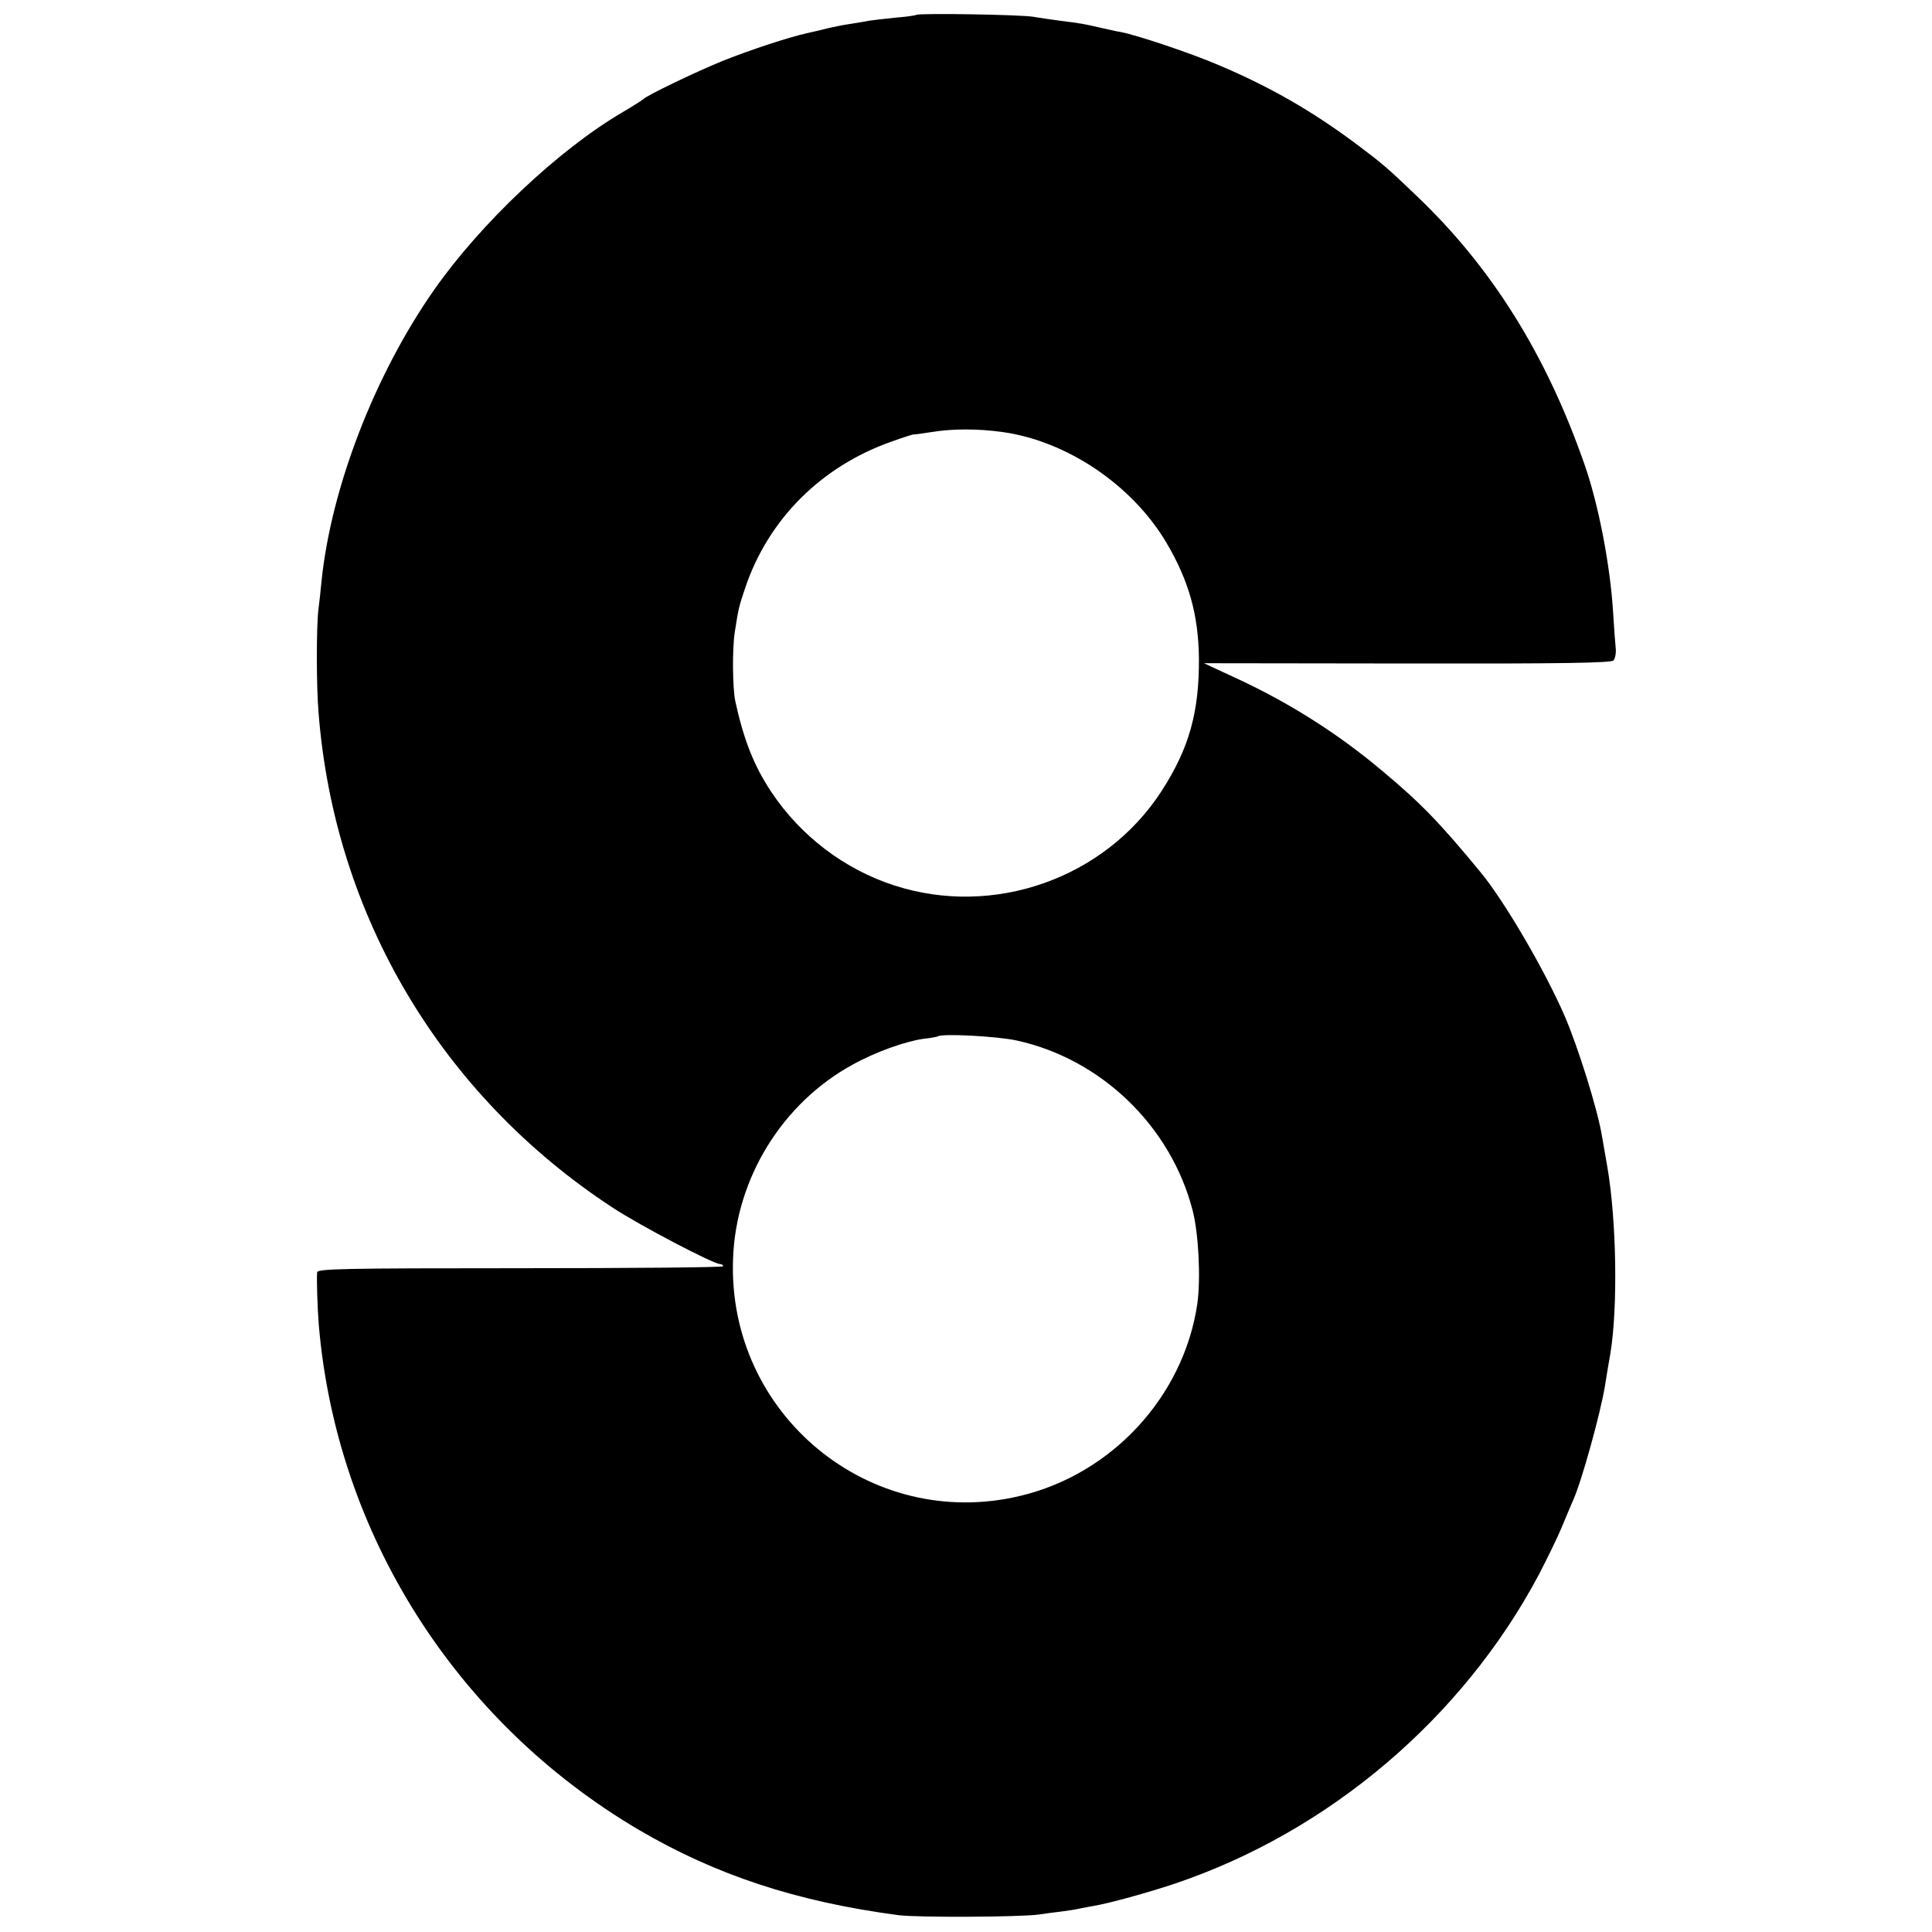<?xml version="1.0" standalone="no"?>
<!DOCTYPE svg PUBLIC "-//W3C//DTD SVG 20010904//EN"
 "http://www.w3.org/TR/2001/REC-SVG-20010904/DTD/svg10.dtd">
<svg version="1.0" xmlns="http://www.w3.org/2000/svg"
 width="700pt" height="700pt" viewBox="0 0 700 700"
 preserveAspectRatio="xMidYMid meet">
<g transform="translate(0,700) scale(0.1,-0.1)"
fill="#000000" stroke="none">
<path d="M3319 6946 c-2 -2 -36 -7 -75 -10 -39 -4 -82 -9 -95 -11 -13 -3 -41
-7 -64 -11 -22 -3 -58 -10 -80 -15 -22 -6 -58 -14 -80 -19 -64 -14 -202 -59
-305 -100 -92 -37 -280 -127 -290 -140 -3 -3 -36 -24 -75 -47 -232 -136 -514
-403 -682 -643 -215 -307 -373 -716 -408 -1055 -3 -33 -8 -78 -11 -101 -8 -60
-8 -278 0 -374 57 -736 444 -1388 1065 -1795 97 -64 366 -205 390 -205 6 0 11
-3 11 -8 0 -4 -331 -7 -735 -7 -646 0 -735 -2 -736 -15 -2 -30 1 -126 6 -190
64 -757 497 -1439 1158 -1829 281 -165 573 -261 942 -310 70 -9 439 -7 506 2
20 3 58 8 83 11 25 3 56 8 68 11 13 2 34 7 48 9 56 9 201 49 299 82 556 188
1039 598 1315 1116 30 57 69 137 86 178 17 41 35 84 40 95 30 66 98 311 115
413 3 17 7 46 10 62 3 17 7 42 10 58 27 166 22 479 -11 672 -8 47 -17 99 -20
115 -16 97 -87 323 -135 434 -73 168 -219 417 -304 520 -150 182 -217 251
-357 368 -160 135 -340 249 -534 338 l-112 52 736 -1 c565 -1 738 2 748 11 6
7 10 27 8 45 -2 18 -6 74 -9 123 -10 173 -53 398 -105 545 -138 395 -335 711
-607 970 -105 101 -128 120 -212 183 -165 124 -319 212 -503 290 -99 43 -302
111 -358 121 -14 2 -47 10 -75 16 -56 13 -66 15 -145 25 -30 4 -73 10 -95 14
-42 8 -418 14 -426 7z m311 -1511 c235 -32 472 -192 596 -401 82 -139 116
-262 118 -419 1 -195 -35 -326 -136 -482 -205 -316 -608 -458 -968 -341 -180
58 -339 179 -445 338 -64 96 -101 192 -131 330 -10 47 -11 190 -2 248 14 90
15 93 38 162 84 249 275 440 530 530 44 16 80 27 80 26 0 -1 30 3 68 9 73 12
165 12 252 0z m54 -2205 c306 -67 558 -310 637 -615 22 -85 30 -247 17 -340
-50 -335 -309 -616 -642 -695 -545 -130 -1061 296 -1040 859 10 292 179 565
434 704 81 45 190 84 255 93 28 3 52 8 53 9 12 11 213 1 286 -15z"/>
</g>
</svg>
